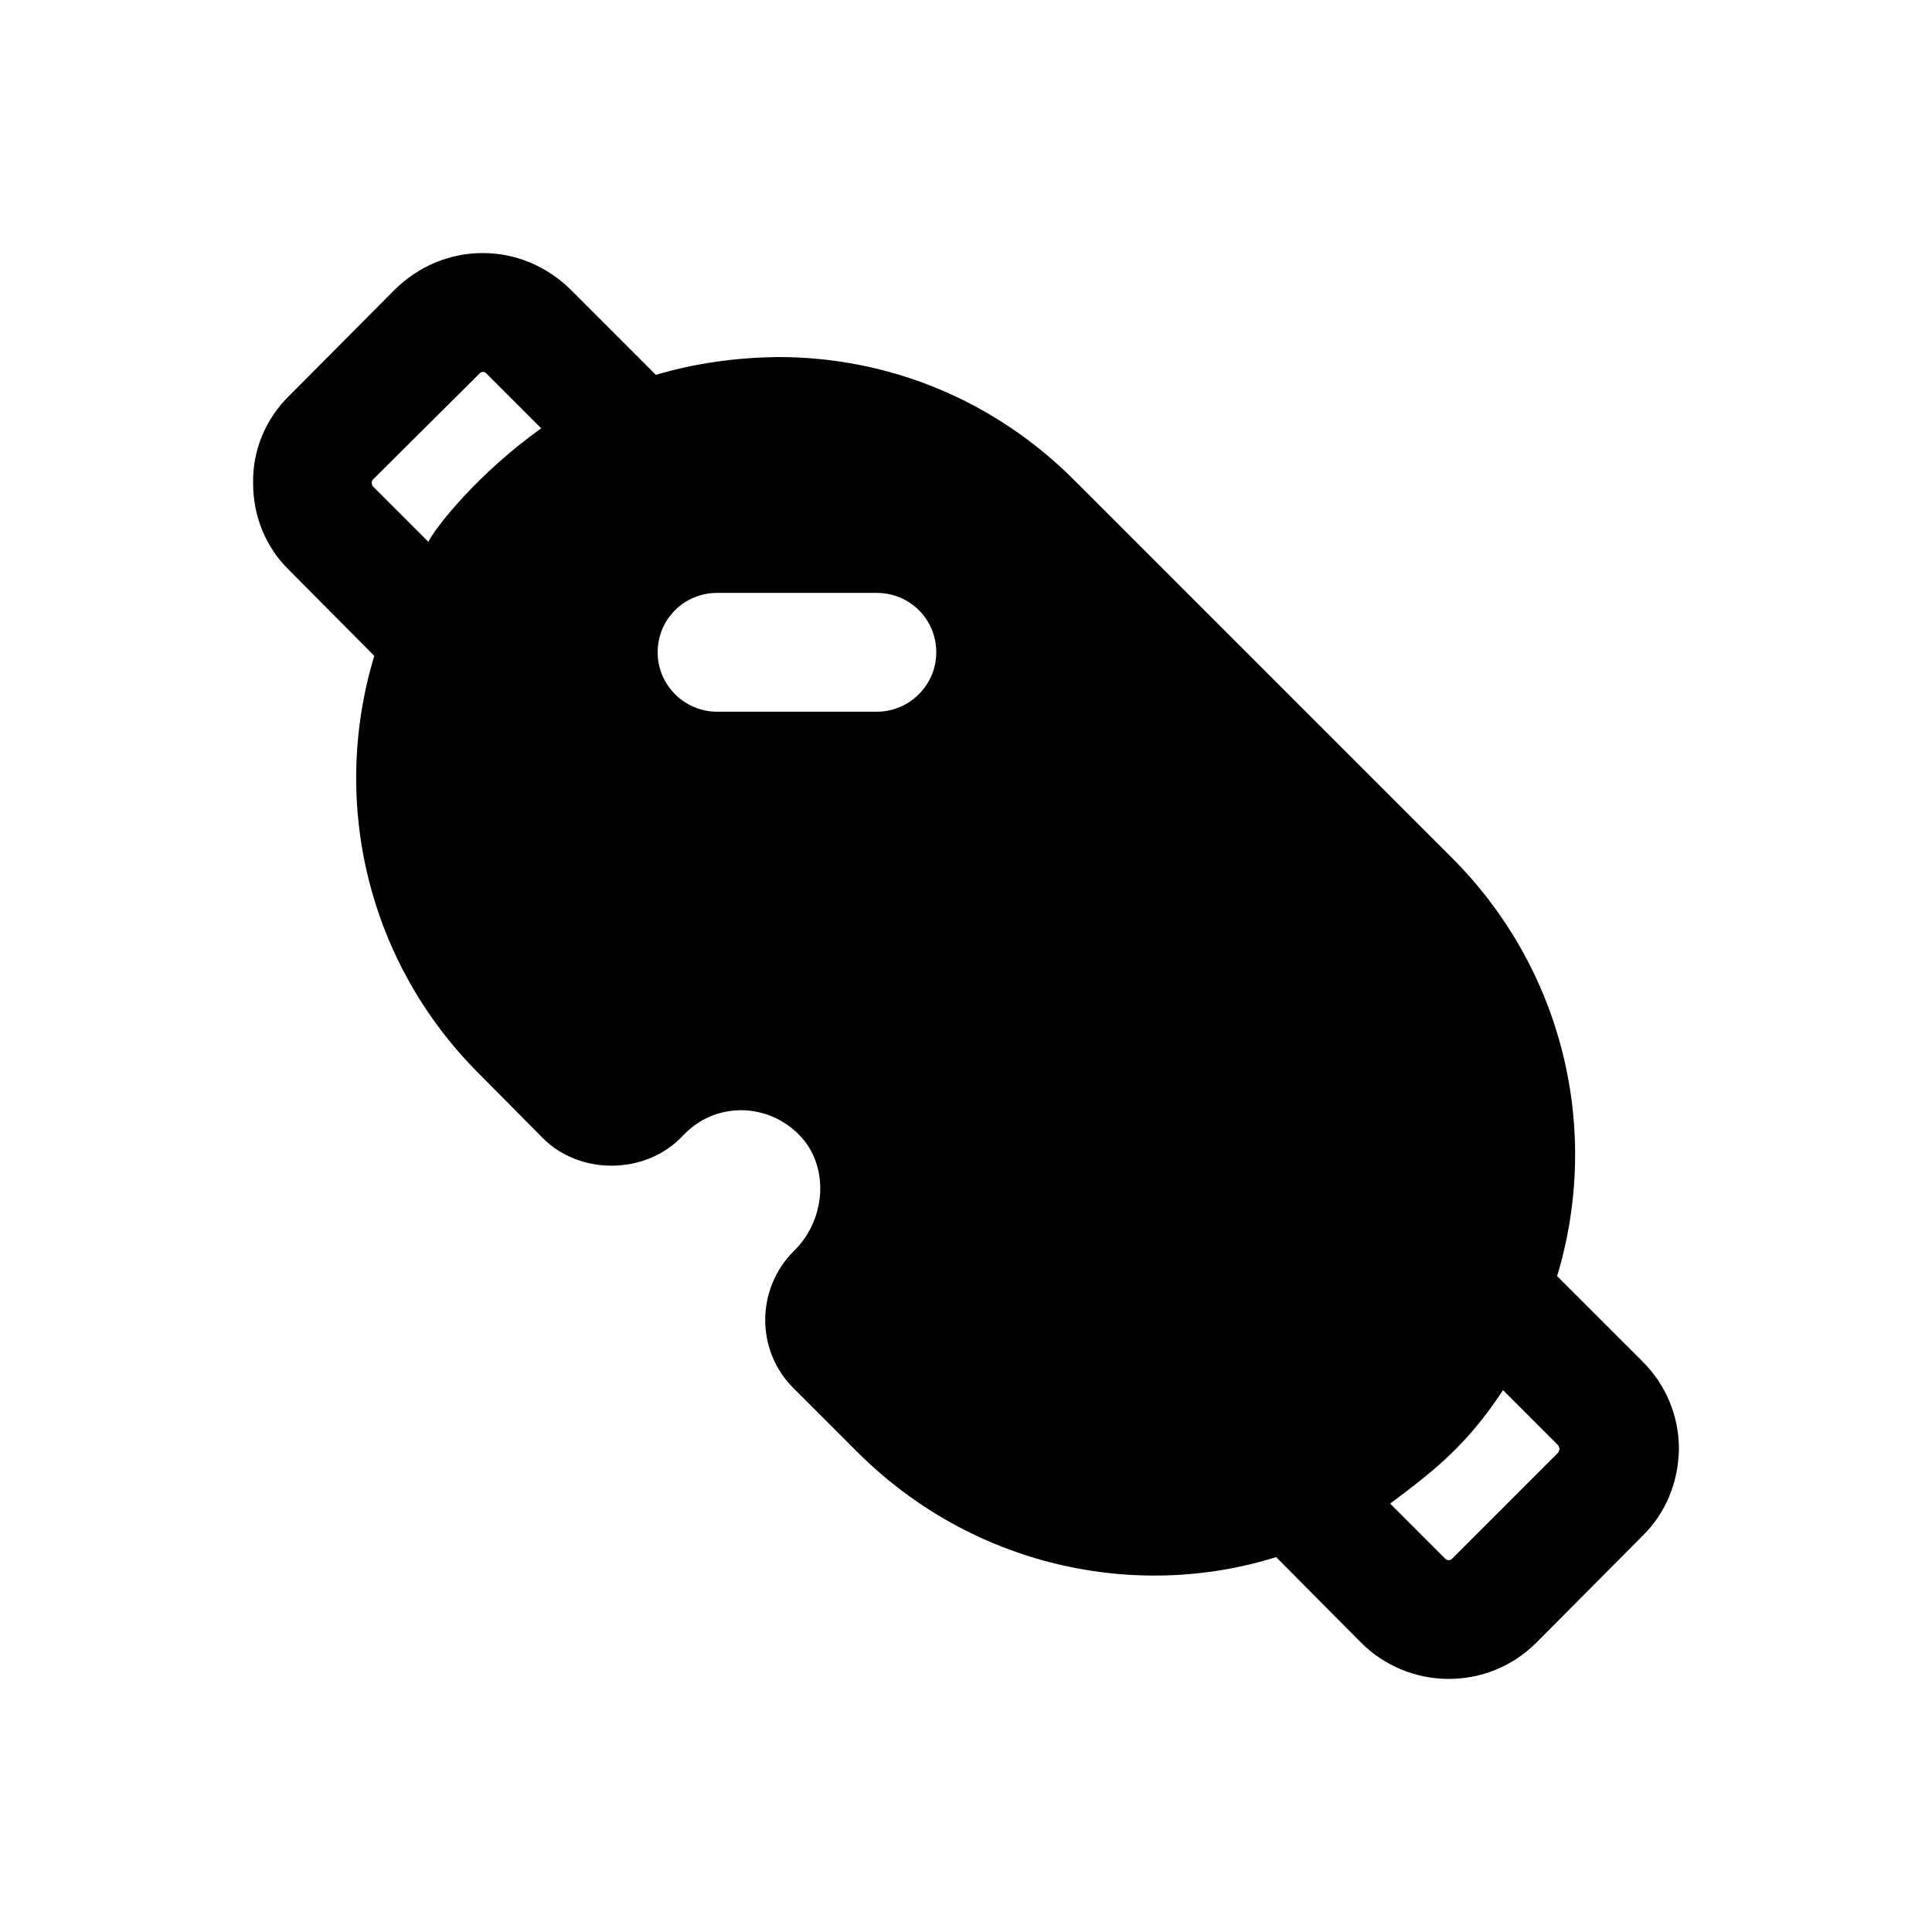 <?xml version="1.0" encoding="UTF-8"?>
<!-- Uploaded to: SVG Repo, www.svgrepo.com, Generator: SVG Repo Mixer Tools -->
<svg fill="#000000" width="800px" height="800px" version="1.1" viewBox="144 144 512 512" xmlns="http://www.w3.org/2000/svg">
 <path d="m556.65 482.18c11.809-39.047 1.418-81.555-27.867-110.84l-100.13-100.13c-21.094-21.098-48.961-32.59-78.406-32.59h-0.316c-10.703 0.156-21.566 1.574-32.117 4.723l-22.668-22.672c-6.297-6.141-14.484-9.605-23.145-9.605h-0.156c-8.66 0-16.844 3.465-23.145 9.605l-28.023 28.18c-6.297 6.141-9.758 14.484-9.602 23.145 0 8.816 3.305 17.004 9.602 23.145l22.516 22.672c-11.809 39.047-1.574 81.555 27.863 110.84l16.848 17.004c9.762 9.762 26.766 9.605 36.371 0l1.262-1.262c8.914-8.914 23.344-8.043 31.488 1.73 6.894 8.621 5.297 21.773-2.68 29.441-10.074 10.078-10.074 26.449 0 36.367l16.848 16.848c30.285 30.293 73.633 39.574 111 27.867l22.512 22.672c12.699 12.699 33.52 12.926 46.445 0l28.023-28.18c6.297-6.141 9.605-14.328 9.762-23.145 0-8.816-3.469-17.004-9.605-23.145zm-299.14-194.6-14.641-14.641c-0.473-0.473-0.473-1.418 0-1.891l28.18-28.023c0.156-0.316 0.629-0.473 0.945-0.473s0.629 0.156 0.789 0.316l14.641 14.641c-17.059 12.191-28.062 26.379-29.914 30.07zm118.87 45.031h-42.355c-8.66 0-15.742-7.086-15.742-15.742 0-8.816 7.086-15.742 15.742-15.742h42.355c8.656 0 15.742 6.926 15.742 15.742 0 8.656-7.086 15.742-15.742 15.742zm180.58 196.32-28.184 28.184c-0.473 0.473-1.262 0.473-1.734 0l-14.641-14.645c11.773-8.812 20.273-15.418 29.914-30.07l14.641 14.641c0.422 0.844 0.426 1.051 0.004 1.891z"/>
</svg>